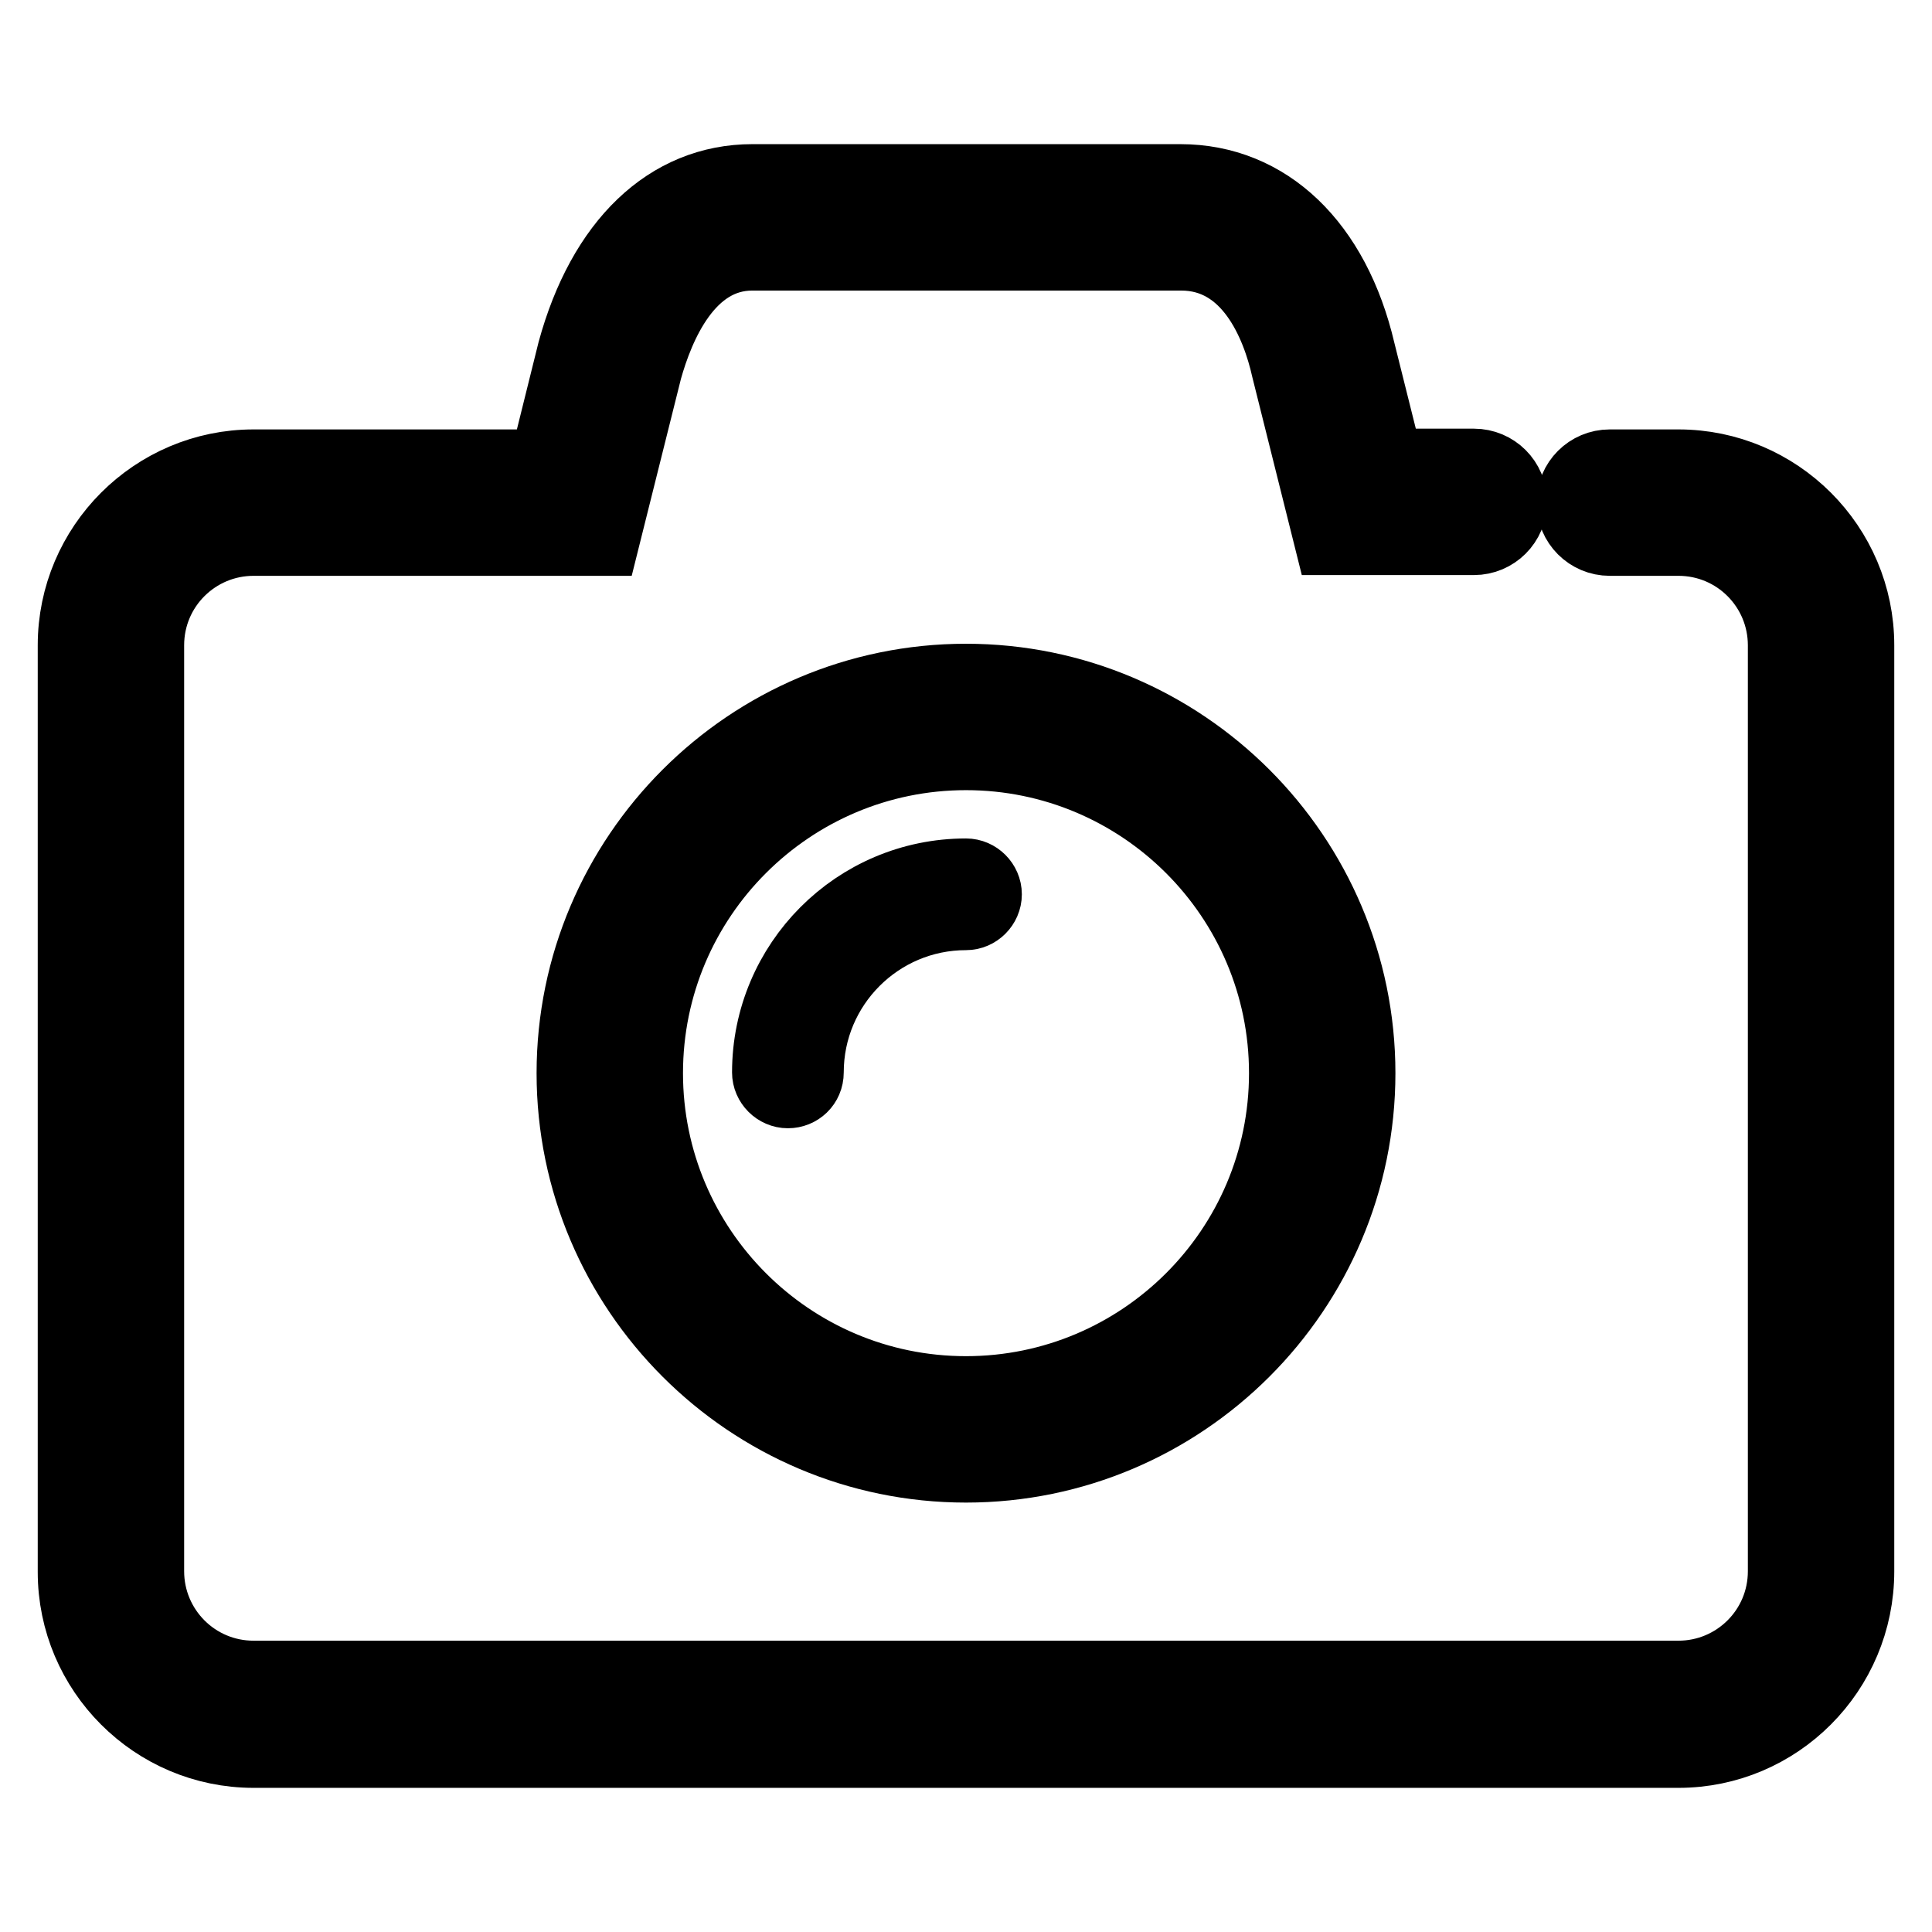 <?xml version="1.0" encoding="utf-8"?>
<!-- Svg Vector Icons : http://www.onlinewebfonts.com/icon -->
<!DOCTYPE svg PUBLIC "-//W3C//DTD SVG 1.1//EN" "http://www.w3.org/Graphics/SVG/1.1/DTD/svg11.dtd">
<svg version="1.1" xmlns="http://www.w3.org/2000/svg" xmlns:xlink="http://www.w3.org/1999/xlink" x="0px" y="0px" viewBox="0 0 256 256" enable-background="new 0 0 256 256" xml:space="preserve">
<g> <path stroke-width="10" fill-opacity="0" stroke="#000000"  d="M104.4,144.5c-1.3,0-2.4-1.1-2.4-2.4c0-14.3,11.6-26,26-26c1.3,0,2.4,1.1,2.4,2.4s-1.1,2.4-2.4,2.4 c-11.7,0-21.2,9.5-21.2,21.2C106.8,143.5,105.7,144.5,104.4,144.5z"/> <path stroke-width="10" fill-opacity="0" stroke="#000000"  d="M128,194.1c-28.6,0-51.9-23.3-51.9-51.9c0-28.6,23.3-51.9,51.9-51.9c28.6,0,51.9,23.3,51.9,51.9 C179.9,170.8,156.6,194.1,128,194.1z M128,99.7c-23.4,0-42.5,19-42.5,42.5c0,23.4,19,42.5,42.5,42.5c23.4,0,42.5-19,42.5-42.5 C170.5,118.7,151.4,99.7,128,99.7z"/> <path stroke-width="10" fill-opacity="0" stroke="#000000"  d="M222.4,231.9H33.6c-13,0-23.6-10.6-23.6-23.6V85.5c0-13,10.6-23.6,23.6-23.6h38.8l3.8-15.3 c3.9-14.3,12.5-22.5,23.5-22.5h56.7c11.4,0,20.2,8.4,23.5,22.5l3.8,15.2h11.6c2.6,0,4.7,2.1,4.7,4.7c0,2.6-2.1,4.7-4.7,4.7h-18.9 l-5.6-22.4c-1.3-5.8-5-15.3-14.3-15.3H99.7c-8.8,0-12.7,9.7-14.3,15.4l-5.6,22.4H33.6c-7.8,0-14.2,6.3-14.2,14.2v122.7 c0,7.8,6.3,14.2,14.2,14.2h188.8c7.8,0,14.2-6.3,14.2-14.2V85.5c0-7.8-6.3-14.2-14.2-14.2h-9.1c-2.6,0-4.7-2.1-4.7-4.7 c0-2.6,2.1-4.7,4.7-4.7h9.1c13,0,23.6,10.6,23.6,23.6v122.7C246,221.3,235.4,231.9,222.4,231.9z"/></g>
</svg>